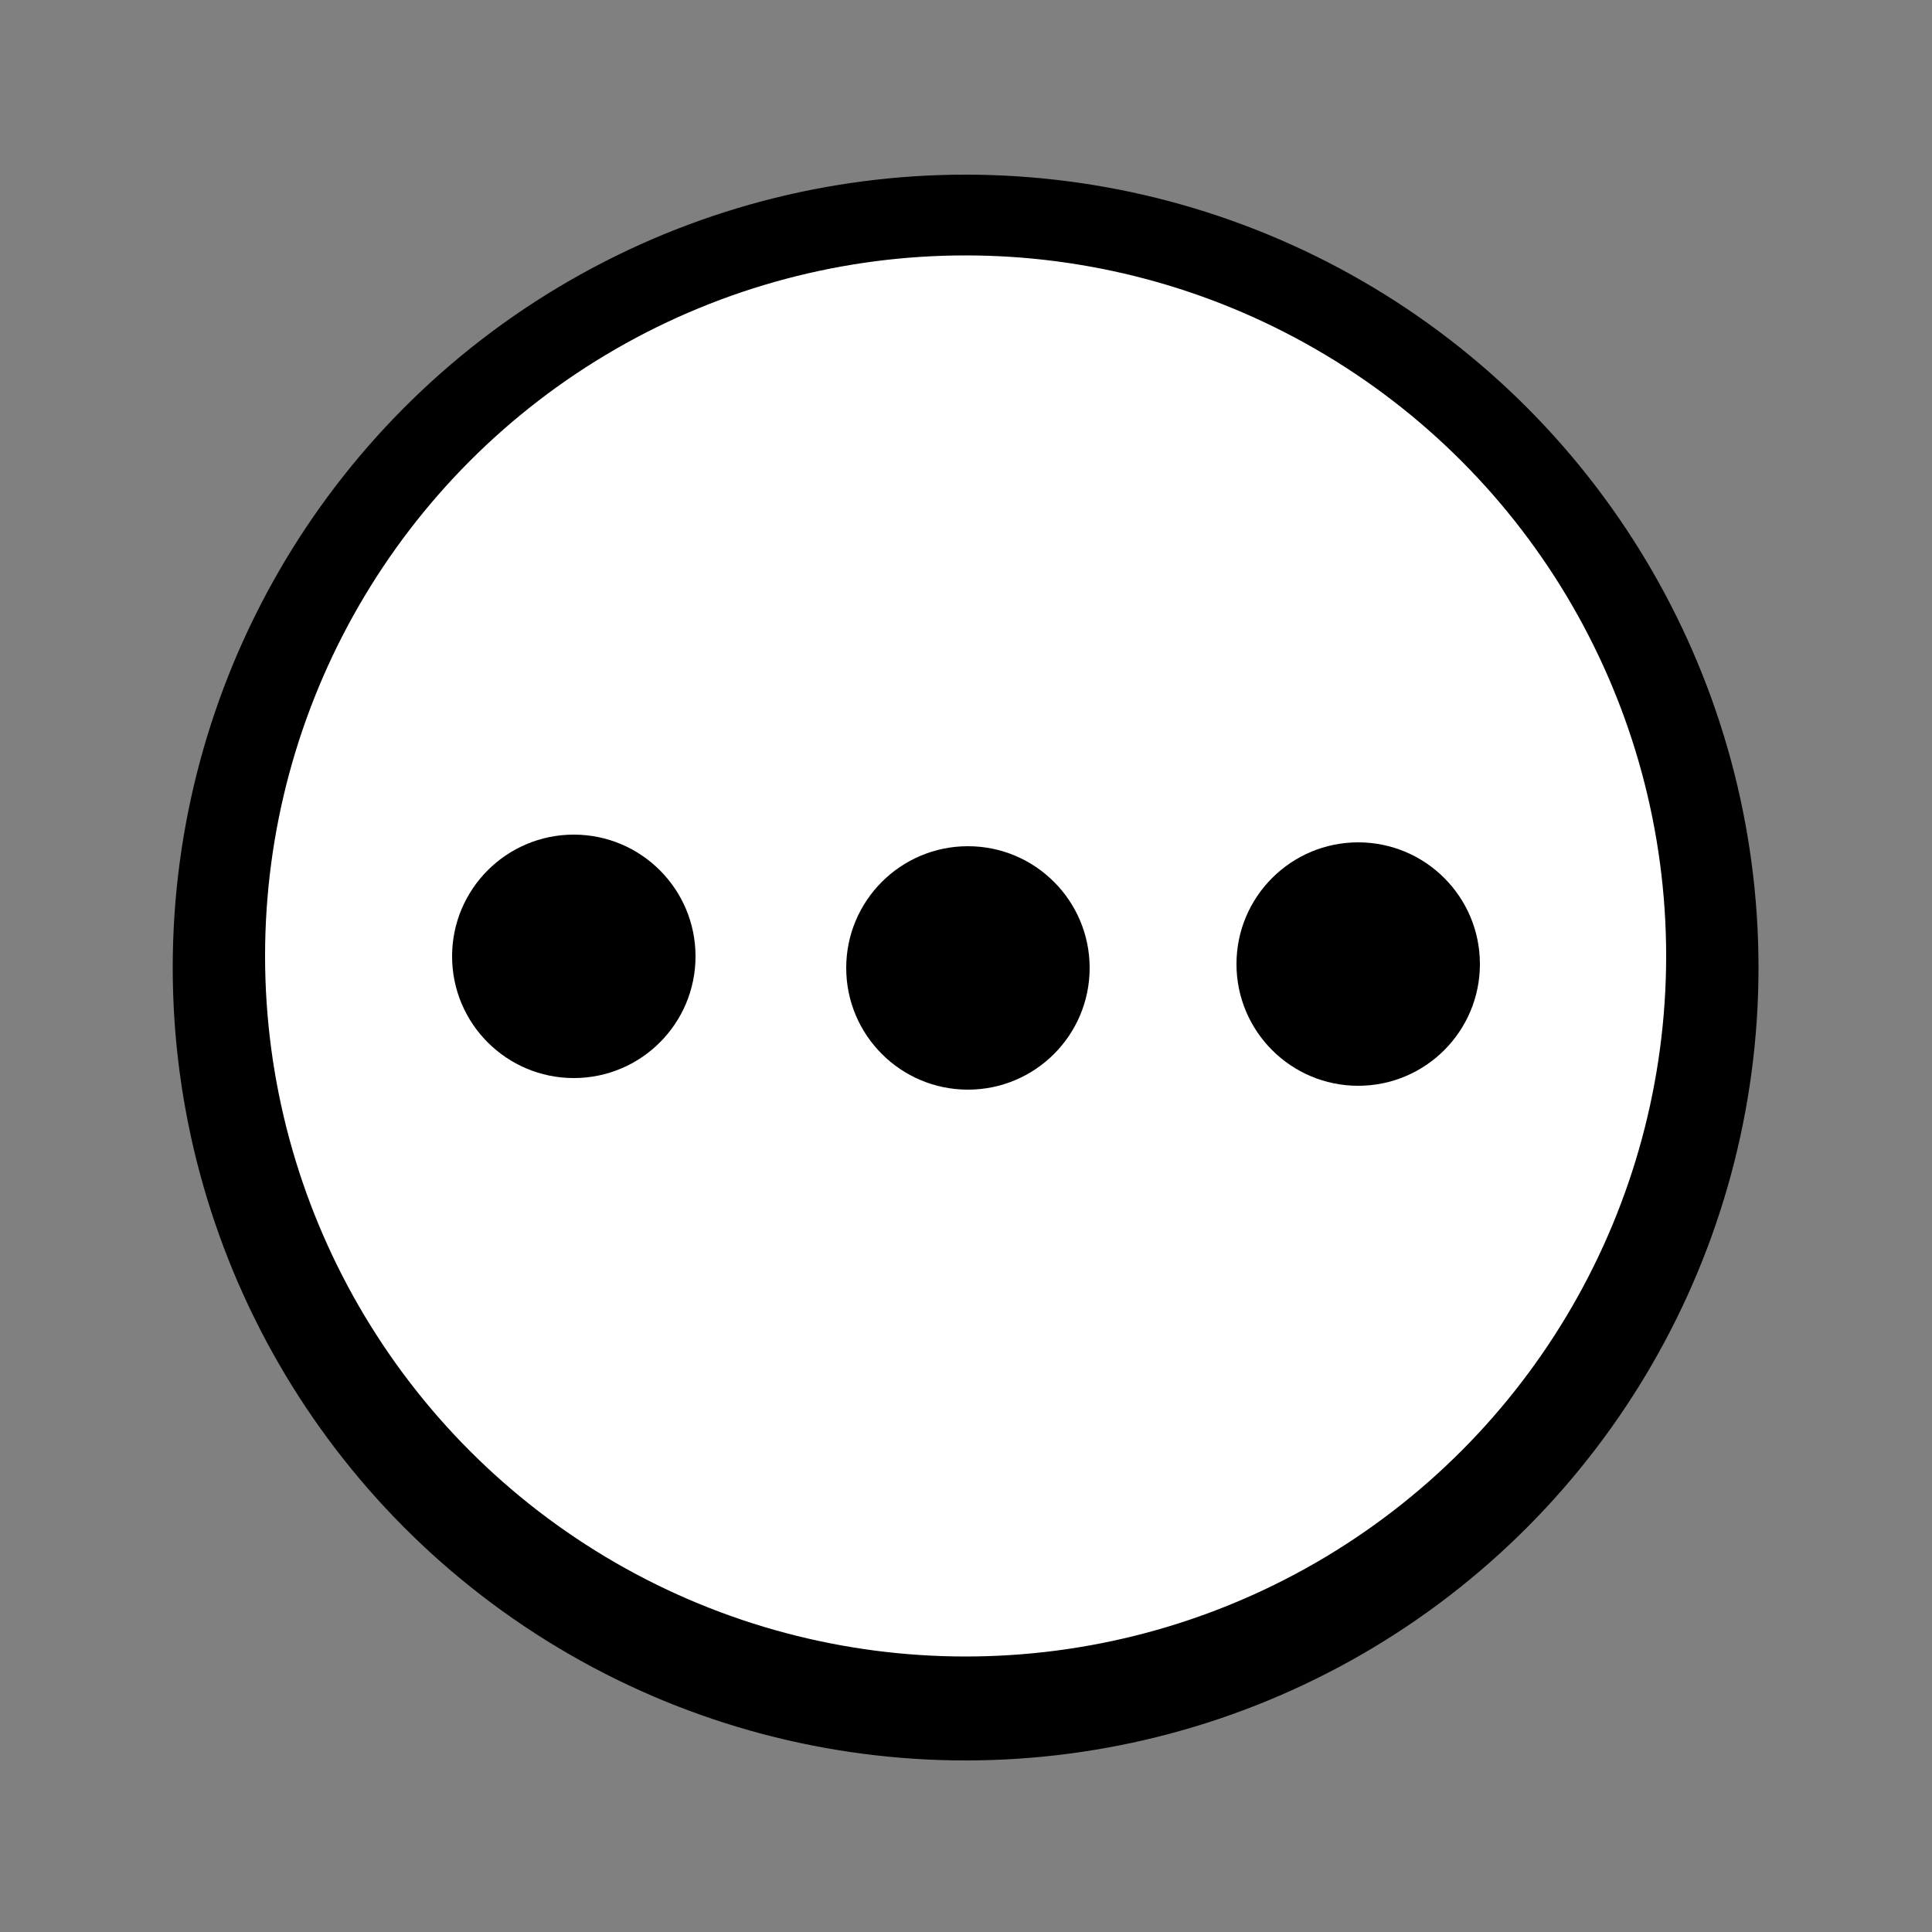 <?xml version="1.0" ?><svg enable-background="new 0 0 500 500" id="Layer_1" version="1.1" viewBox="0 0 500 500" xml:space="preserve" xmlns="http://www.w3.org/2000/svg" xmlns:xlink="http://www.w3.org/1999/xlink"><rect x="0" y="0" width="500" height="500" fill="#808080" stroke="none"/><circle cx="249.9" cy="250.4" r="204.7" stroke="#000000" stroke-miterlimit="10"/><circle cx="249.9" cy="247.4" fill="#FFFFFF" r="181.8" stroke="#000000" stroke-miterlimit="10"/><circle cx="148.5" cy="247.5" r="31.5"/><circle cx="250.5" cy="250.5" r="31.5"/><circle cx="351.5" cy="249.5" r="31.5"/></svg>